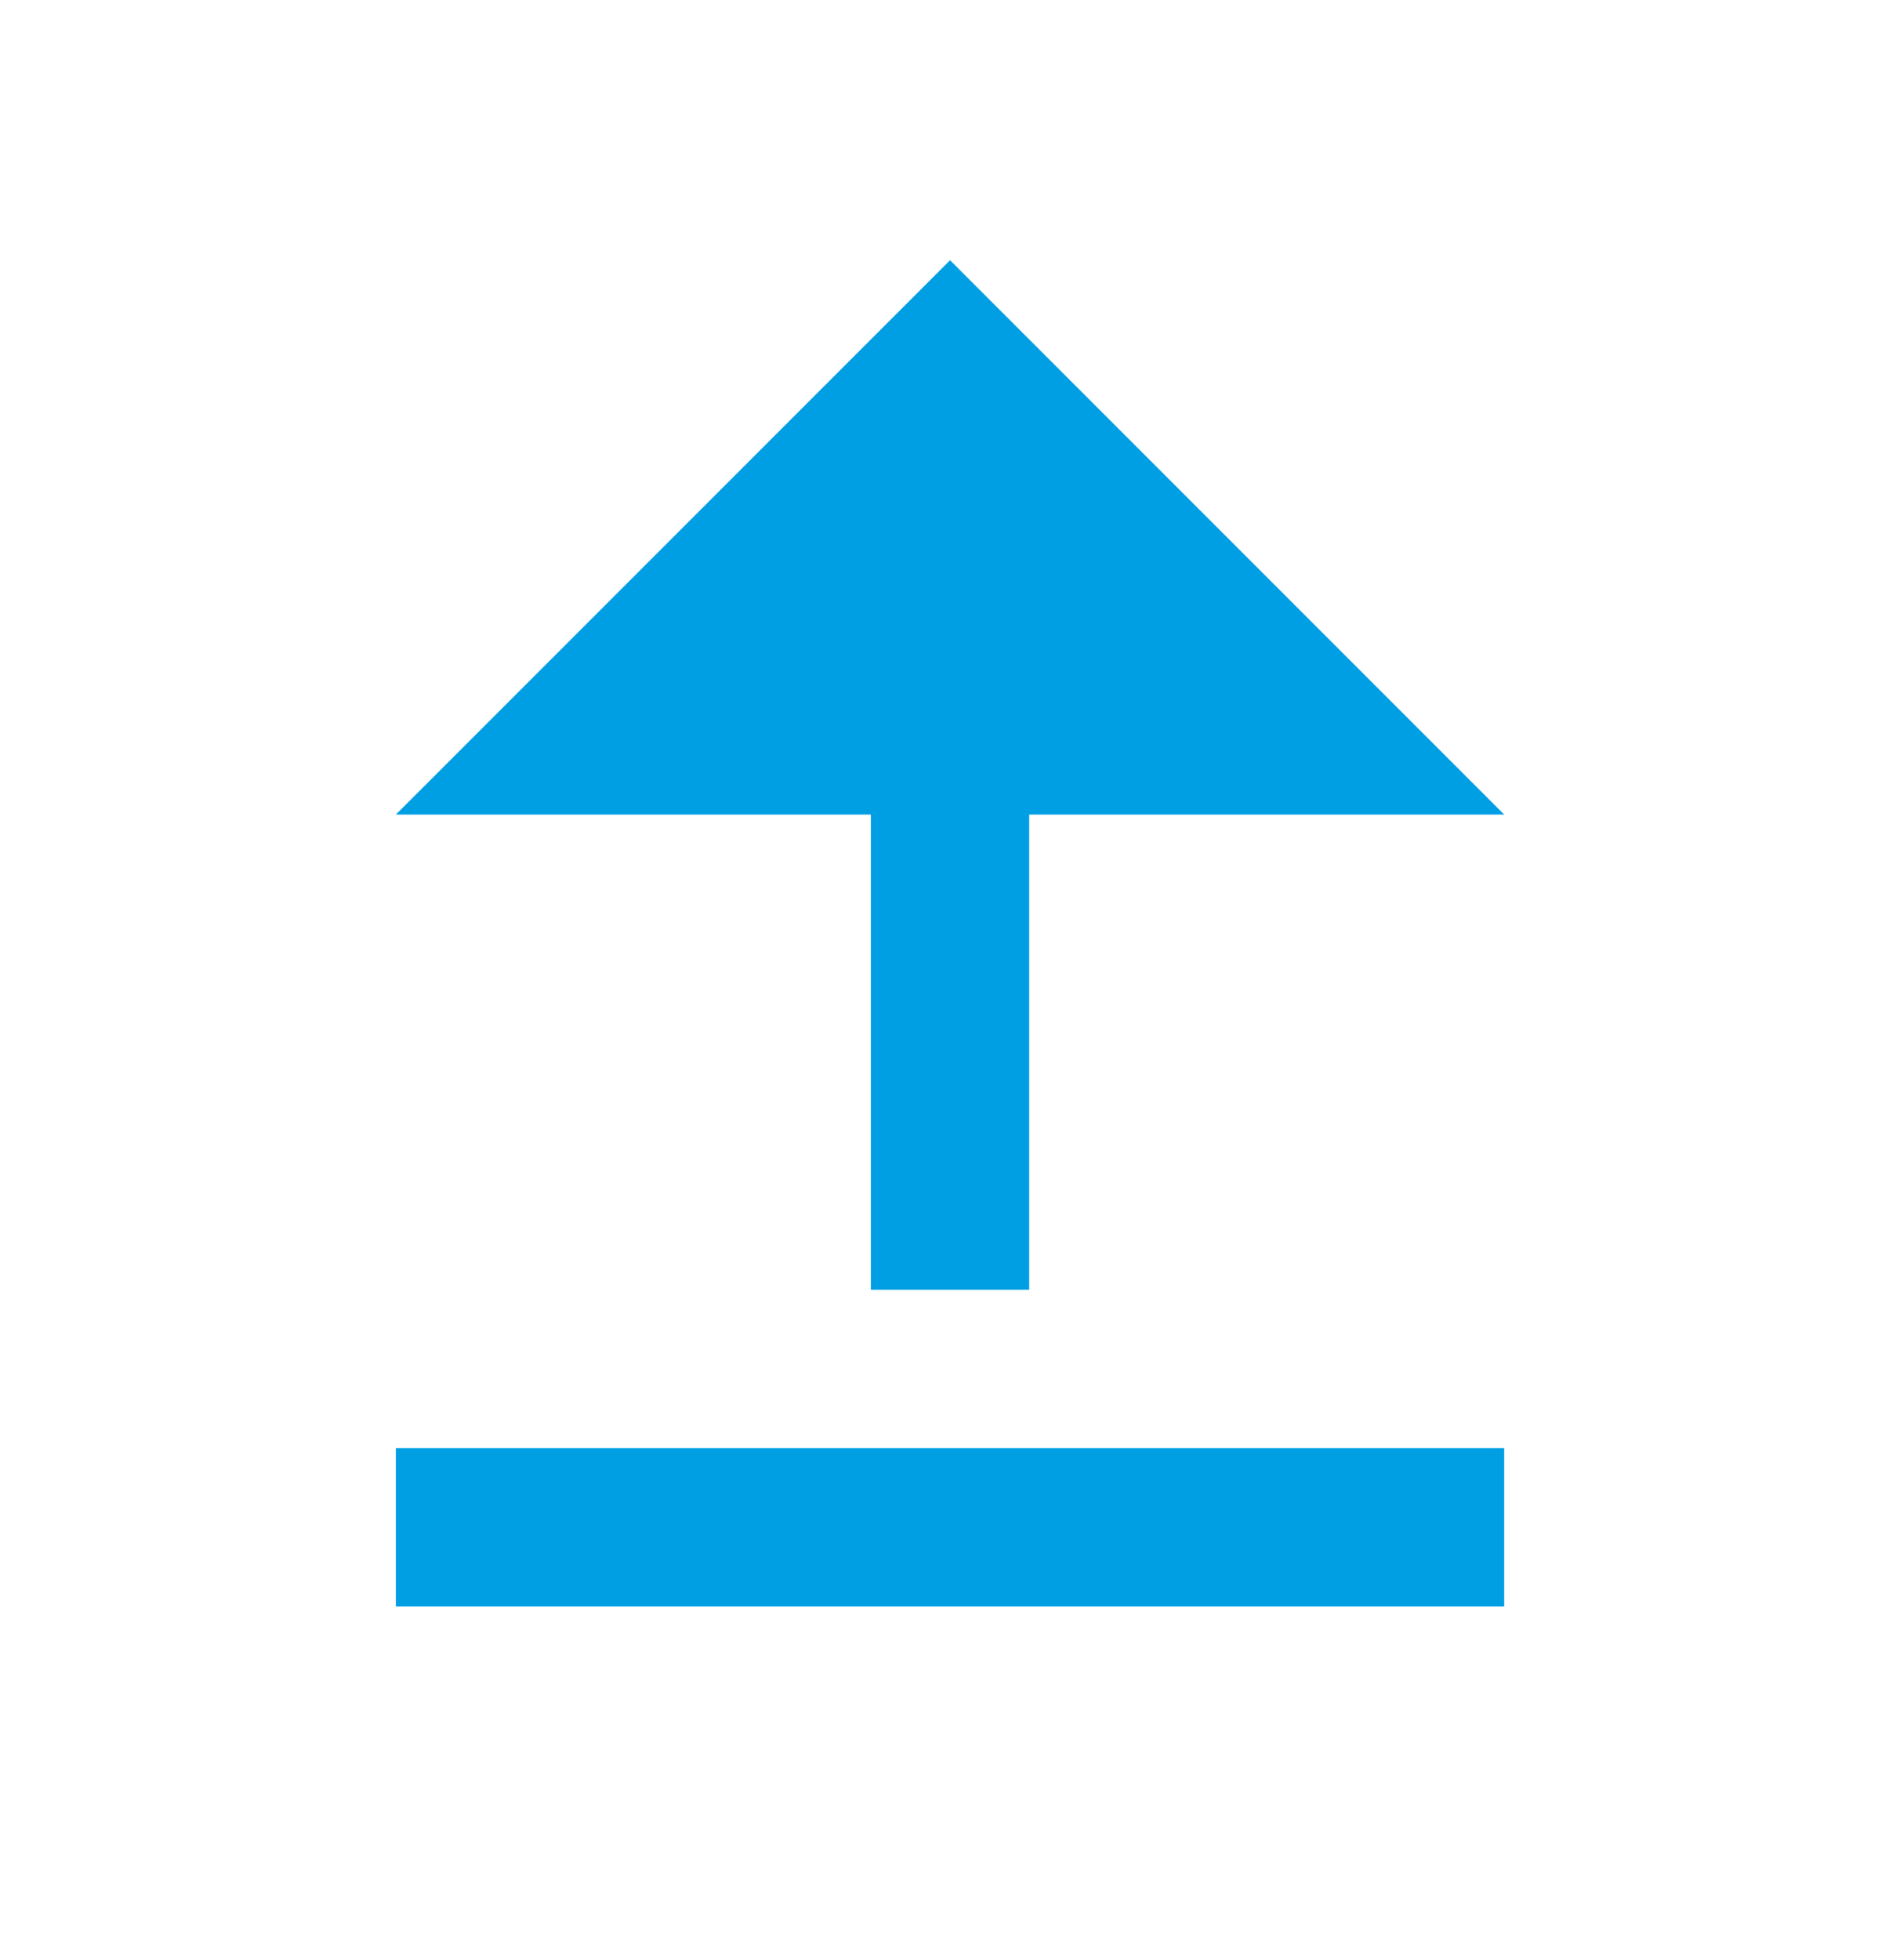<svg width="32" height="33" viewBox="0 0 32 33" fill="none" xmlns="http://www.w3.org/2000/svg">
<path d="M25.334 13.714L17.334 13.714L17.334 21.714L14.667 21.714L14.667 13.714L6.667 13.714L16.001 4.381L25.334 13.714ZM6.667 24.381L25.334 24.381L25.334 27.047L6.667 27.047L6.667 24.381Z" fill="#009FE3"/>
</svg>
